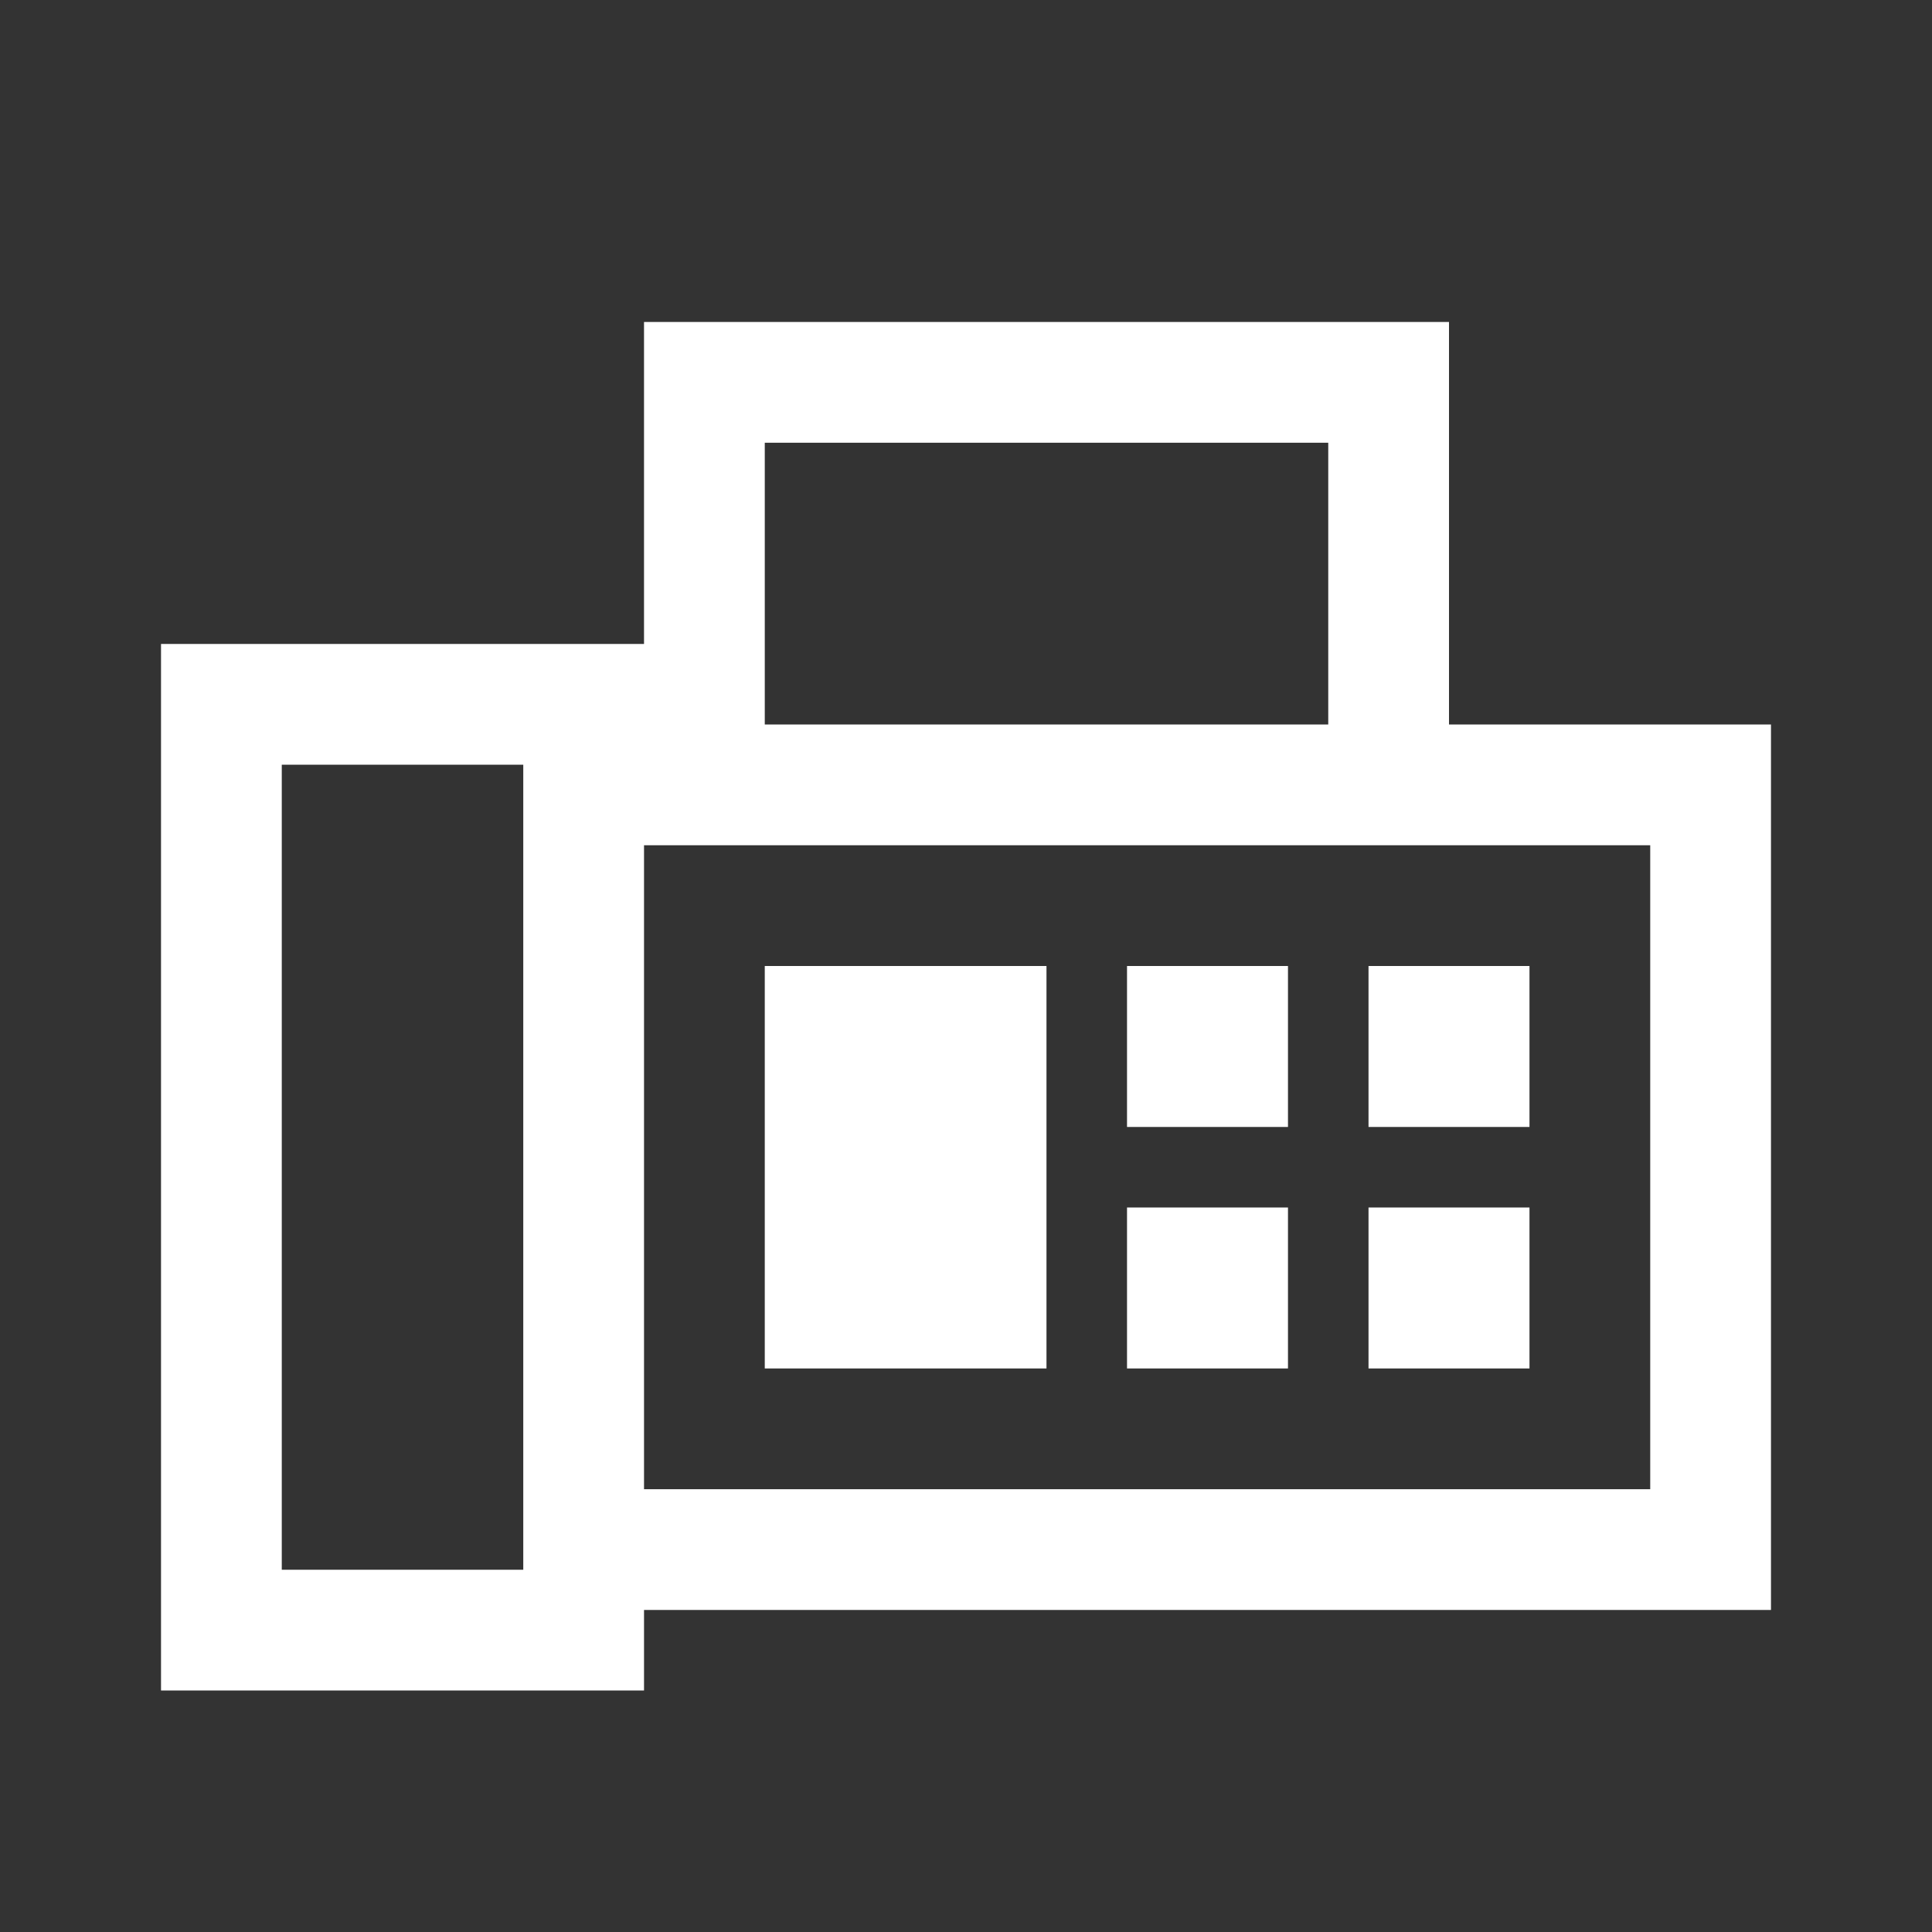 <svg width="32" height="32" viewBox="0 0 32 32" fill="none" xmlns="http://www.w3.org/2000/svg">
<rect x="0" y="0" width="32" height="32" fill="#333333" stroke="none"/>
<path d="M2.667 28V10.666H10.667V12V5.333H24V12H29.333V26.666H10.667V28H2.667ZM4.667 26H8.667V12.666H4.667V26ZM12.667 12H22V7.333H12.667V12ZM10.667 24.666H27.333V14H10.667V24.666ZM12.667 22.666H17.333V16H12.667V22.666ZM18.667 18.666H21.333V16H18.667V18.666ZM22.667 18.666H25.333V16H22.667V18.666ZM18.667 22.666H21.333V20H18.667V22.666ZM22.667 22.666H25.333V20H22.667V22.666Z" fill="white"/>
</svg>
